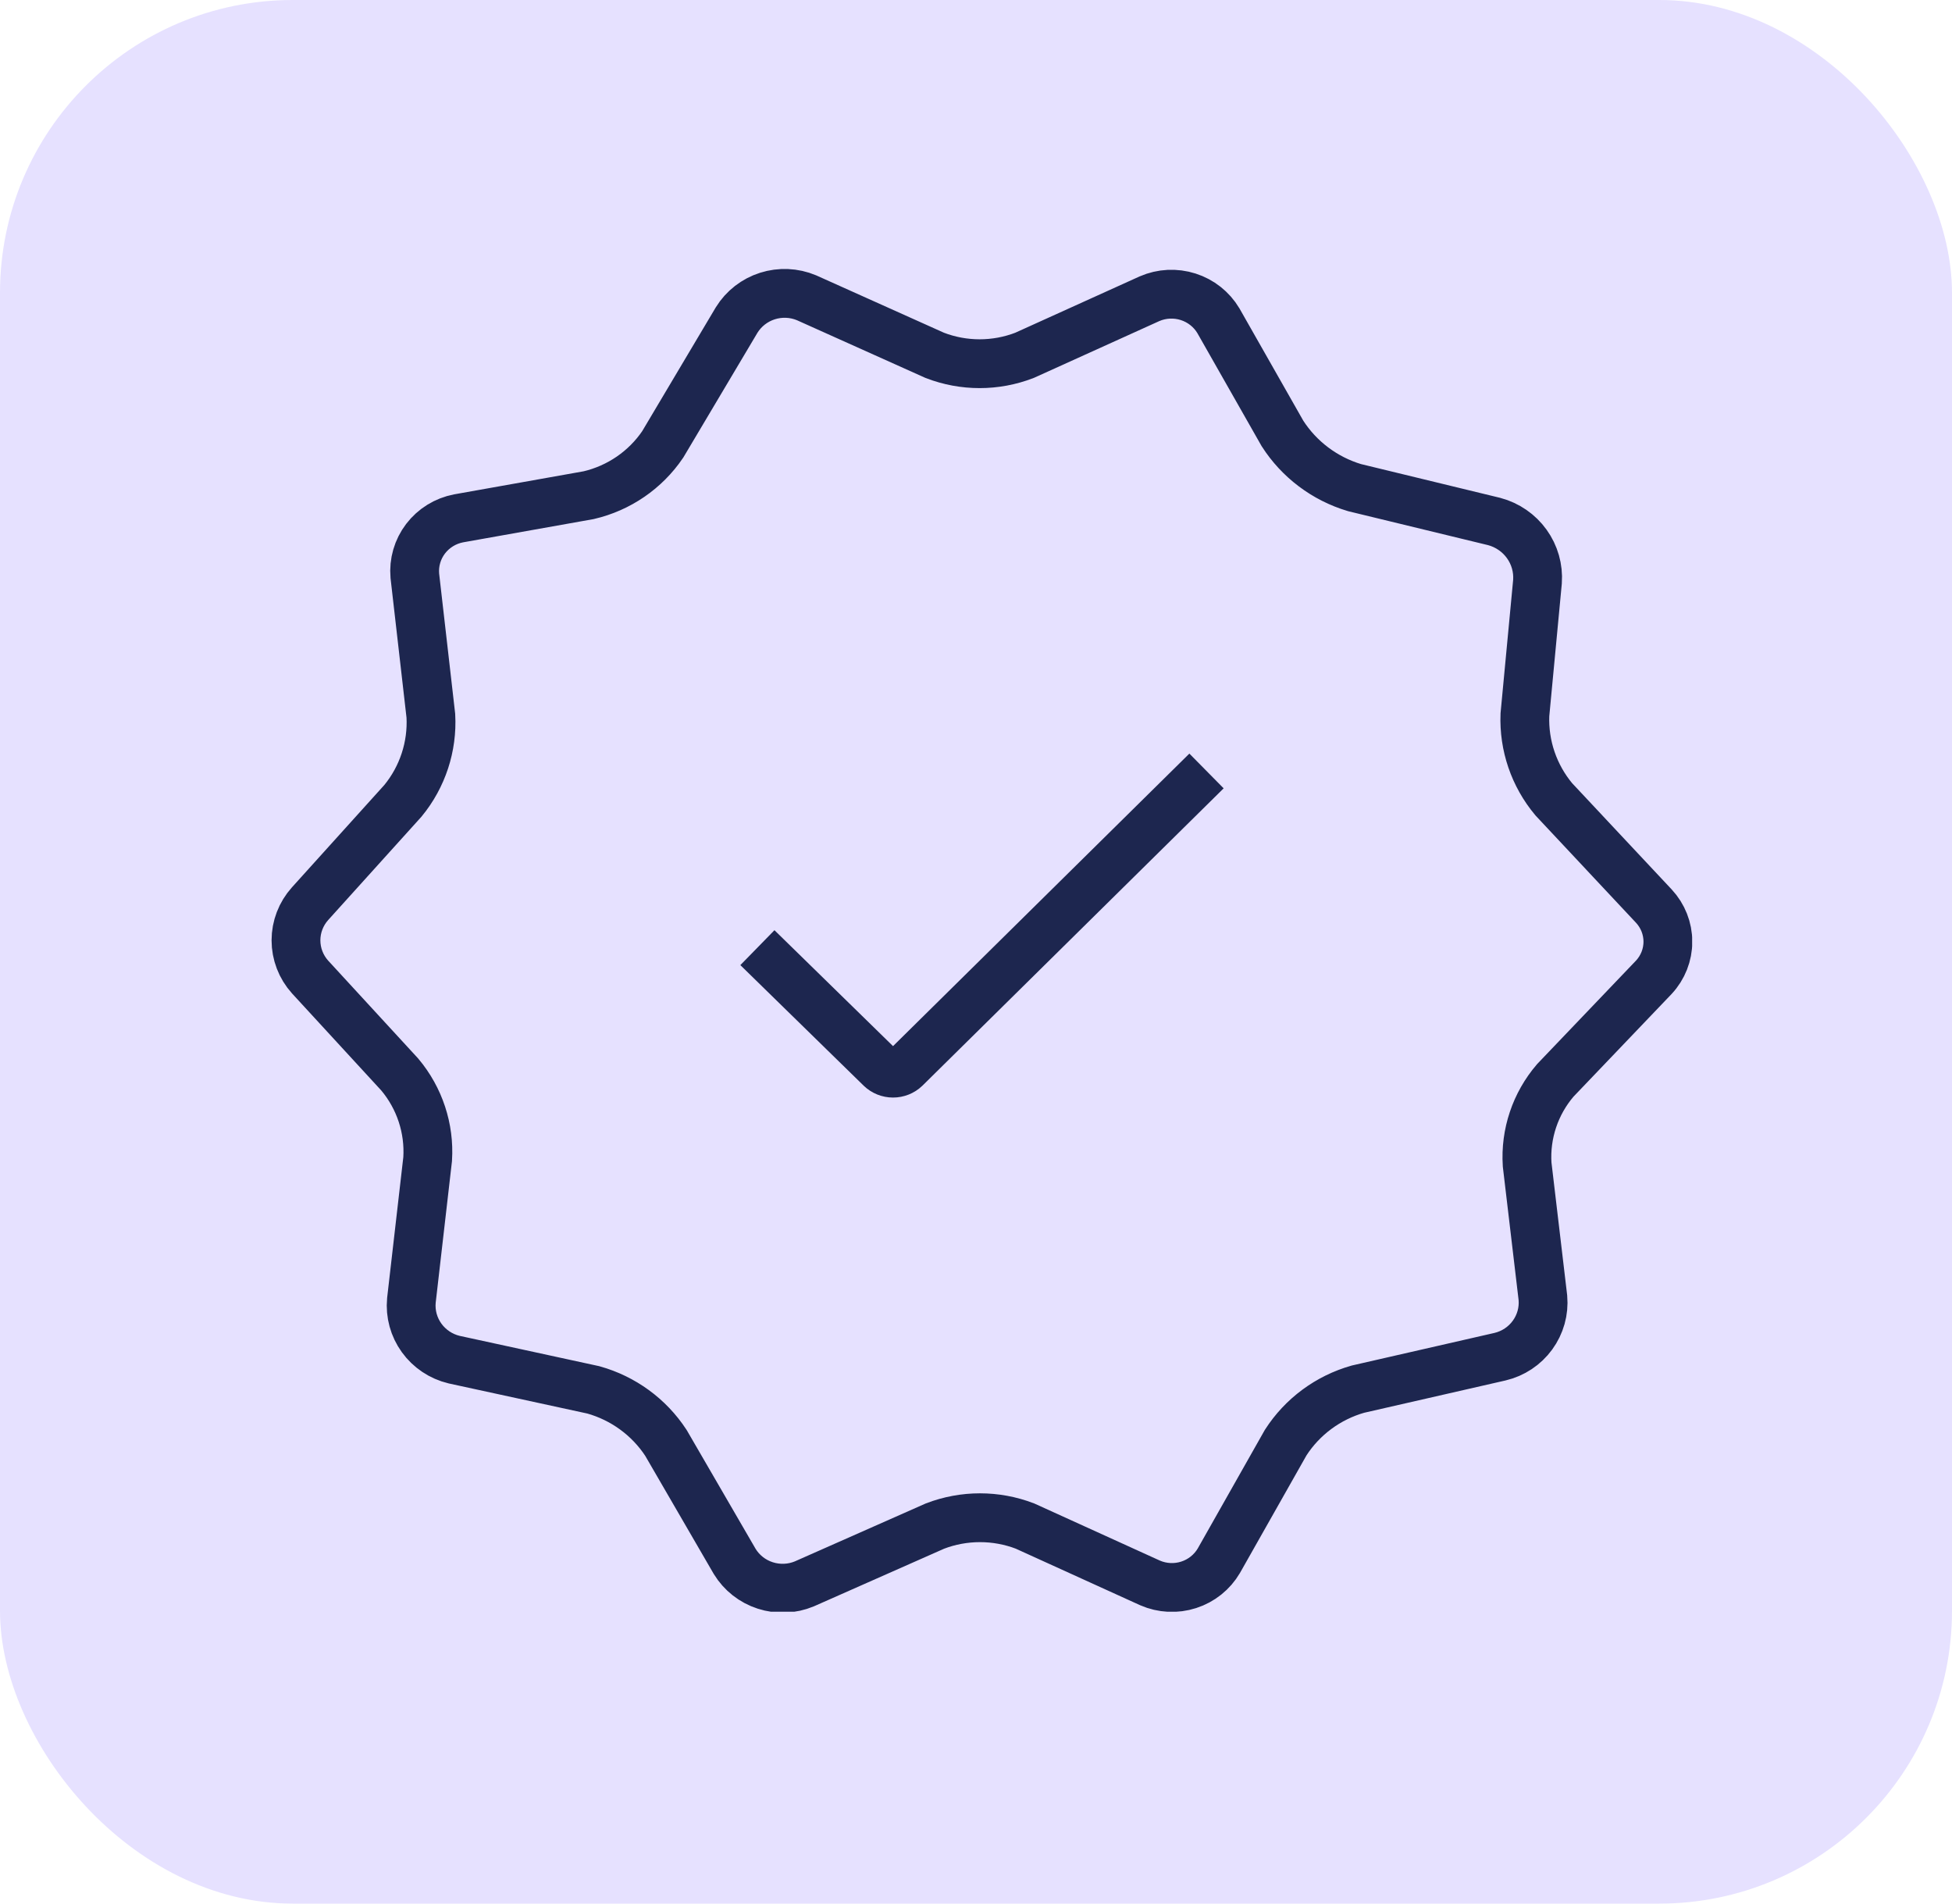 <svg width="80" height="78" viewBox="0 0 80 78" fill="none" xmlns="http://www.w3.org/2000/svg">
<rect x="0" width="80" height="78" rx="12" fill="#E6E1FF"/>
<g clip-path="url(#clip0_8461_1943)">
<path d="M12.706 40.03C12.335 39.617 12.13 39.083 12.13 38.53C12.13 37.977 12.335 37.444 12.706 37.03L16.516 32.81C17.319 31.83 17.726 30.59 17.658 29.33L17.001 23.59C16.954 23.049 17.11 22.51 17.44 22.076C17.771 21.642 18.252 21.344 18.791 21.24L24.127 20.29C25.367 20 26.45 19.257 27.16 18.21L30.192 13.11C30.48 12.645 30.927 12.297 31.452 12.13C31.977 11.963 32.544 11.988 33.052 12.2L38.309 14.56C39.492 15.017 40.805 15.017 41.988 14.56L47.112 12.24C47.612 12.023 48.175 11.995 48.695 12.161C49.215 12.327 49.655 12.675 49.933 13.14L52.56 17.76C53.244 18.826 54.291 19.614 55.512 19.98L61.243 21.37C61.78 21.515 62.25 21.839 62.572 22.287C62.895 22.736 63.05 23.281 63.012 23.83L62.496 29.29C62.447 30.548 62.868 31.78 63.679 32.75L67.783 37.13C68.151 37.527 68.356 38.046 68.356 38.585C68.356 39.124 68.151 39.643 67.783 40.04L63.74 44.27C62.921 45.226 62.508 46.459 62.587 47.71L63.234 53.18C63.281 53.724 63.129 54.265 62.806 54.708C62.484 55.15 62.012 55.463 61.476 55.59L55.654 56.92C54.429 57.268 53.376 58.047 52.692 59.11L49.953 63.95C49.678 64.418 49.239 64.77 48.718 64.938C48.198 65.106 47.634 65.078 47.133 64.86L42.008 62.53C40.821 62.075 39.505 62.075 38.319 62.53L32.962 64.9C32.454 65.111 31.887 65.133 31.363 64.964C30.84 64.796 30.396 64.446 30.111 63.98L27.291 59.12C26.599 58.064 25.543 57.293 24.319 56.95L18.609 55.71C18.073 55.581 17.601 55.265 17.28 54.821C16.959 54.377 16.81 53.834 16.86 53.29L17.527 47.49C17.605 46.235 17.197 44.998 16.385 44.03L12.706 40.03Z" stroke="#1D264F" stroke-width="2" stroke-miterlimit="10"/>
<path d="M31.041 38.83L36.095 43.77C36.23 43.9 36.412 43.972 36.6 43.972C36.789 43.972 36.97 43.9 37.106 43.77L49.447 31.59" stroke="#1D264F" stroke-width="2" stroke-miterlimit="10"/>
</g>
<defs>
<clipPath id="clip0_8461_1943">
<rect width="58.231" height="55.04" fill="white" transform="translate(11.119 11)"/>
</clipPath>
</defs>
</svg>
